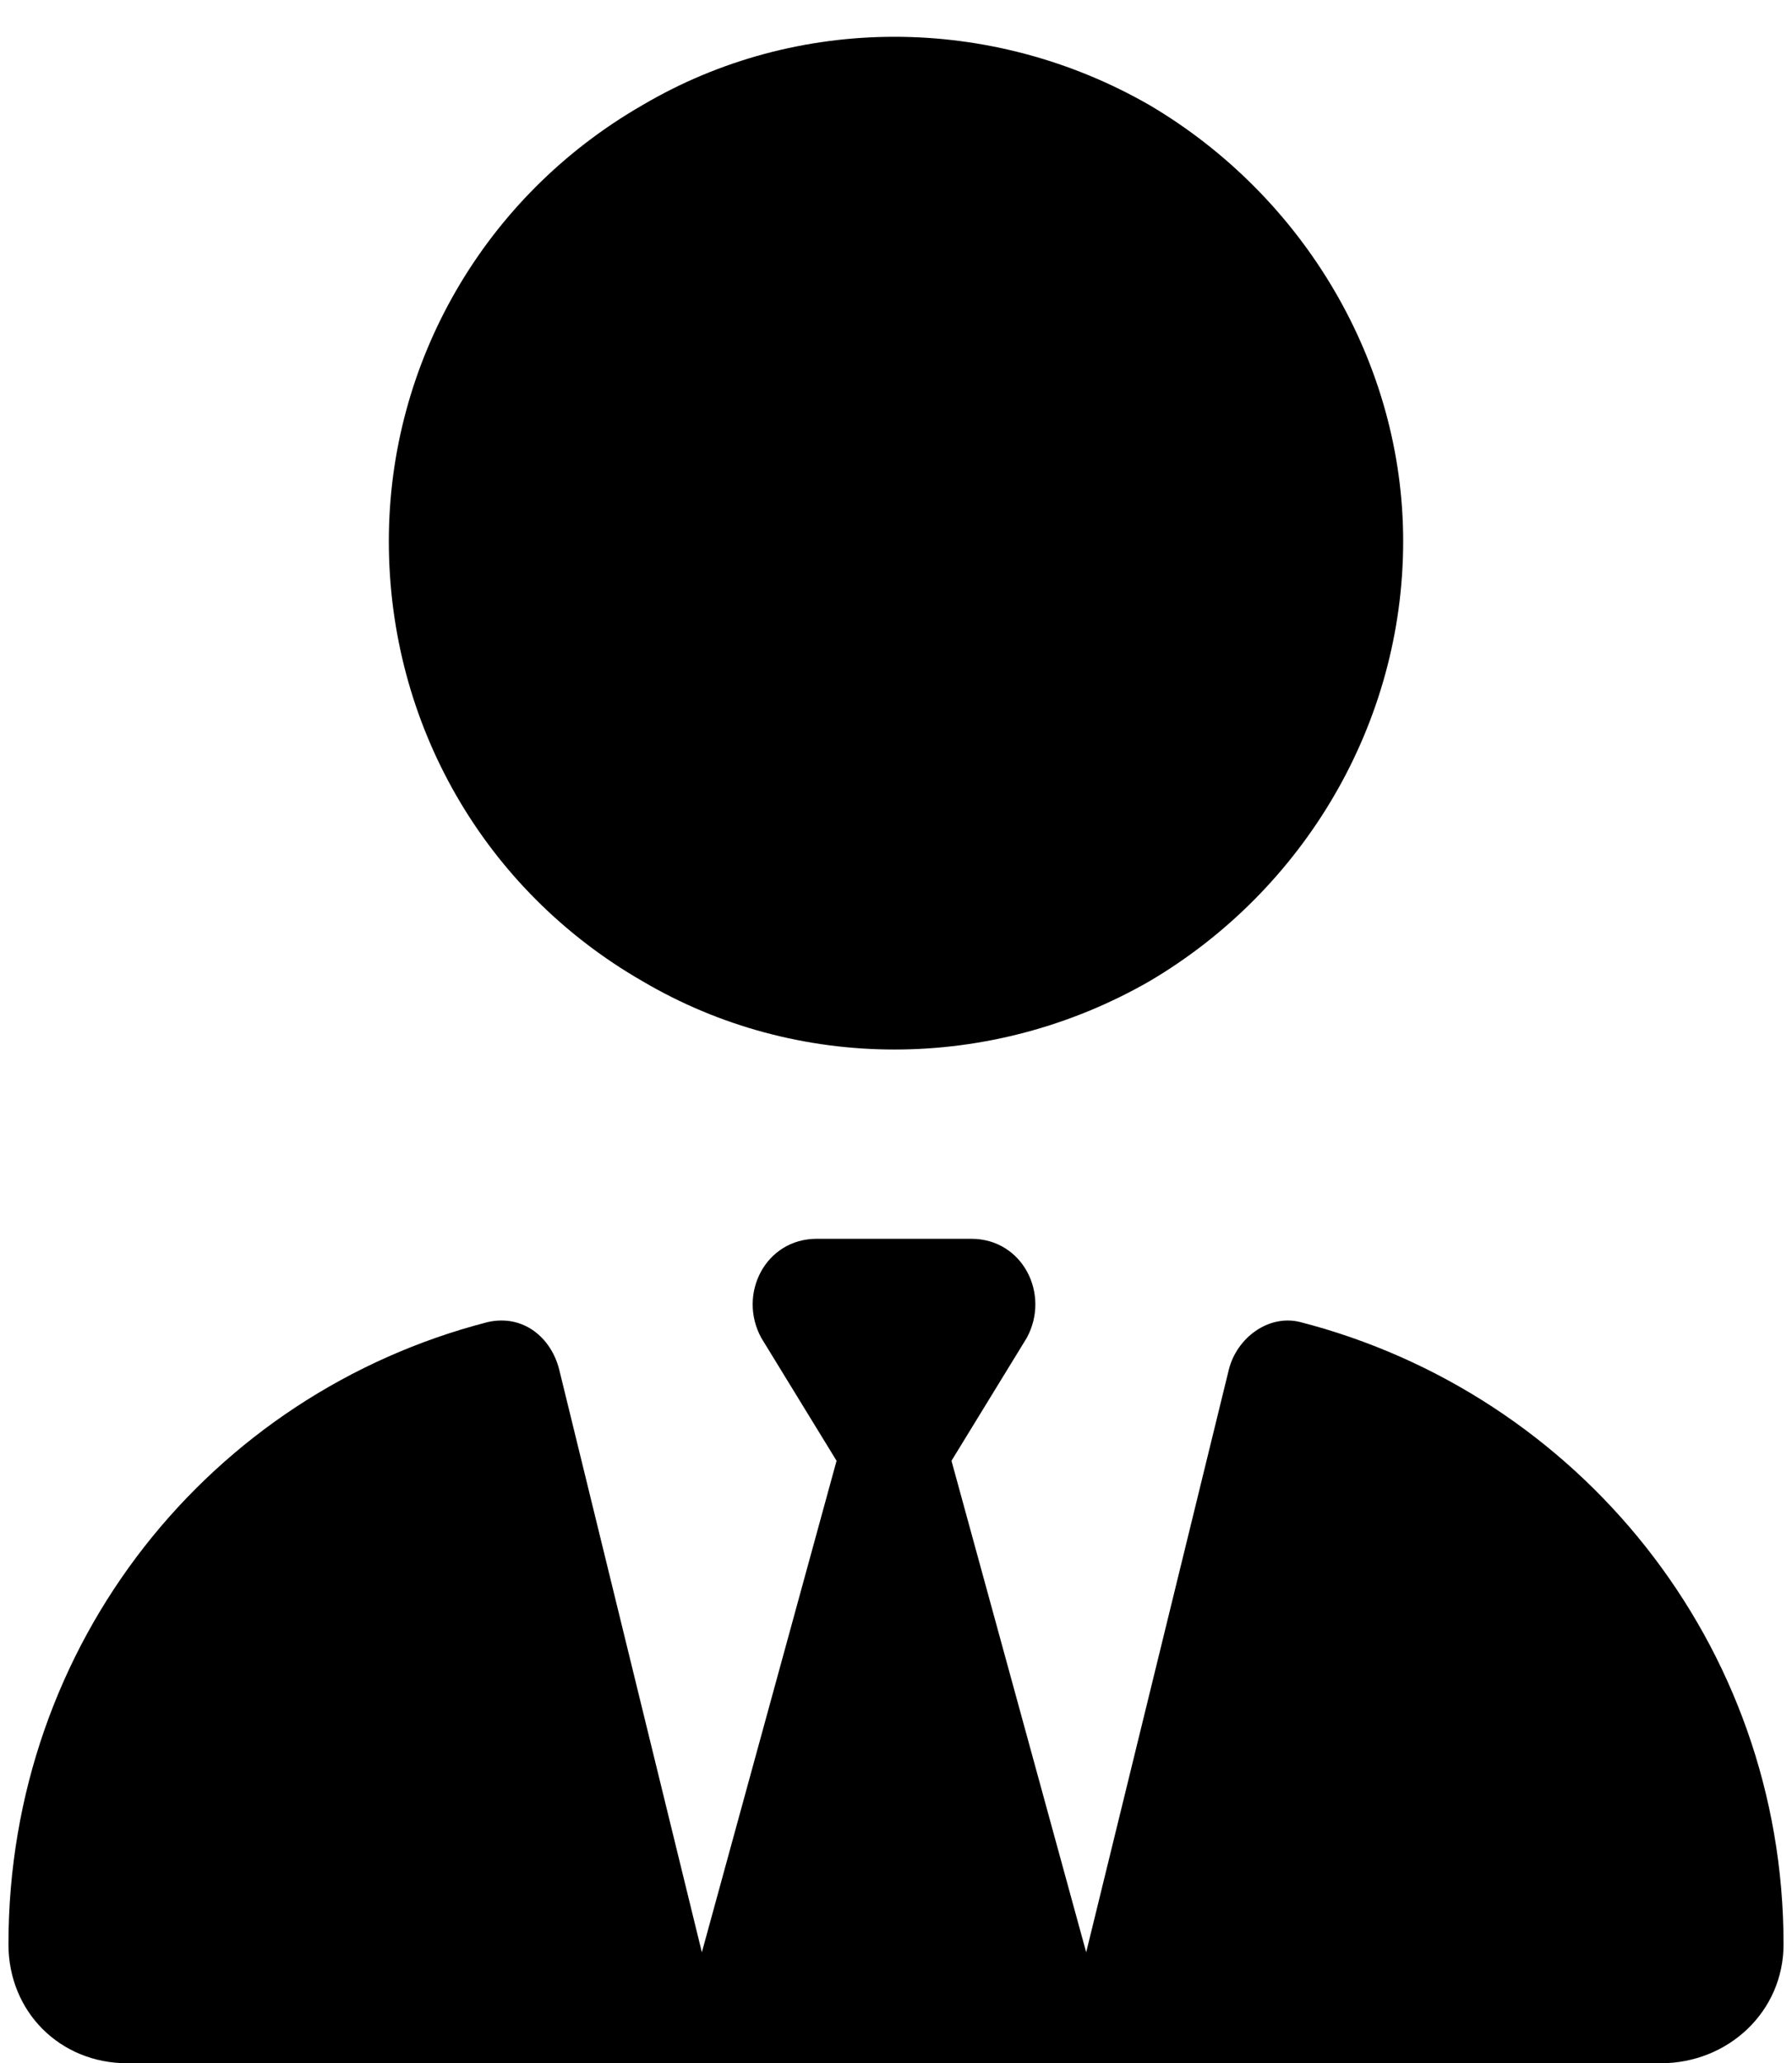 <svg width="53" height="61" viewBox="0 0 53 61" fill="none" xmlns="http://www.w3.org/2000/svg">
<path d="M11.5 16C11.5 10.727 14.312 5.805 19 3.109C23.57 0.414 29.312 0.414 34 3.109C38.57 5.805 41.5 10.727 41.5 16C41.5 21.391 38.57 26.312 34 29.008C29.312 31.703 23.57 31.703 19 29.008C14.312 26.312 11.5 21.391 11.5 16ZM22.516 39.555C21.812 38.266 22.633 36.625 24.156 36.625H26.5H28.727C30.25 36.625 31.07 38.266 30.367 39.555L28.141 43.188L32.125 57.719L36.344 40.492C36.578 39.555 37.516 38.852 38.453 39.086C46.656 41.195 52.75 48.578 52.75 57.484C52.75 59.477 51.109 61 49.117 61H33.648H33.062H19.938H19.234H3.766C1.773 61 0.25 59.477 0.25 57.484C0.25 48.578 6.227 41.195 14.43 39.086C15.484 38.852 16.305 39.555 16.539 40.492L20.758 57.719L24.742 43.188L22.516 39.555Z" fill="black"/>
</svg>
